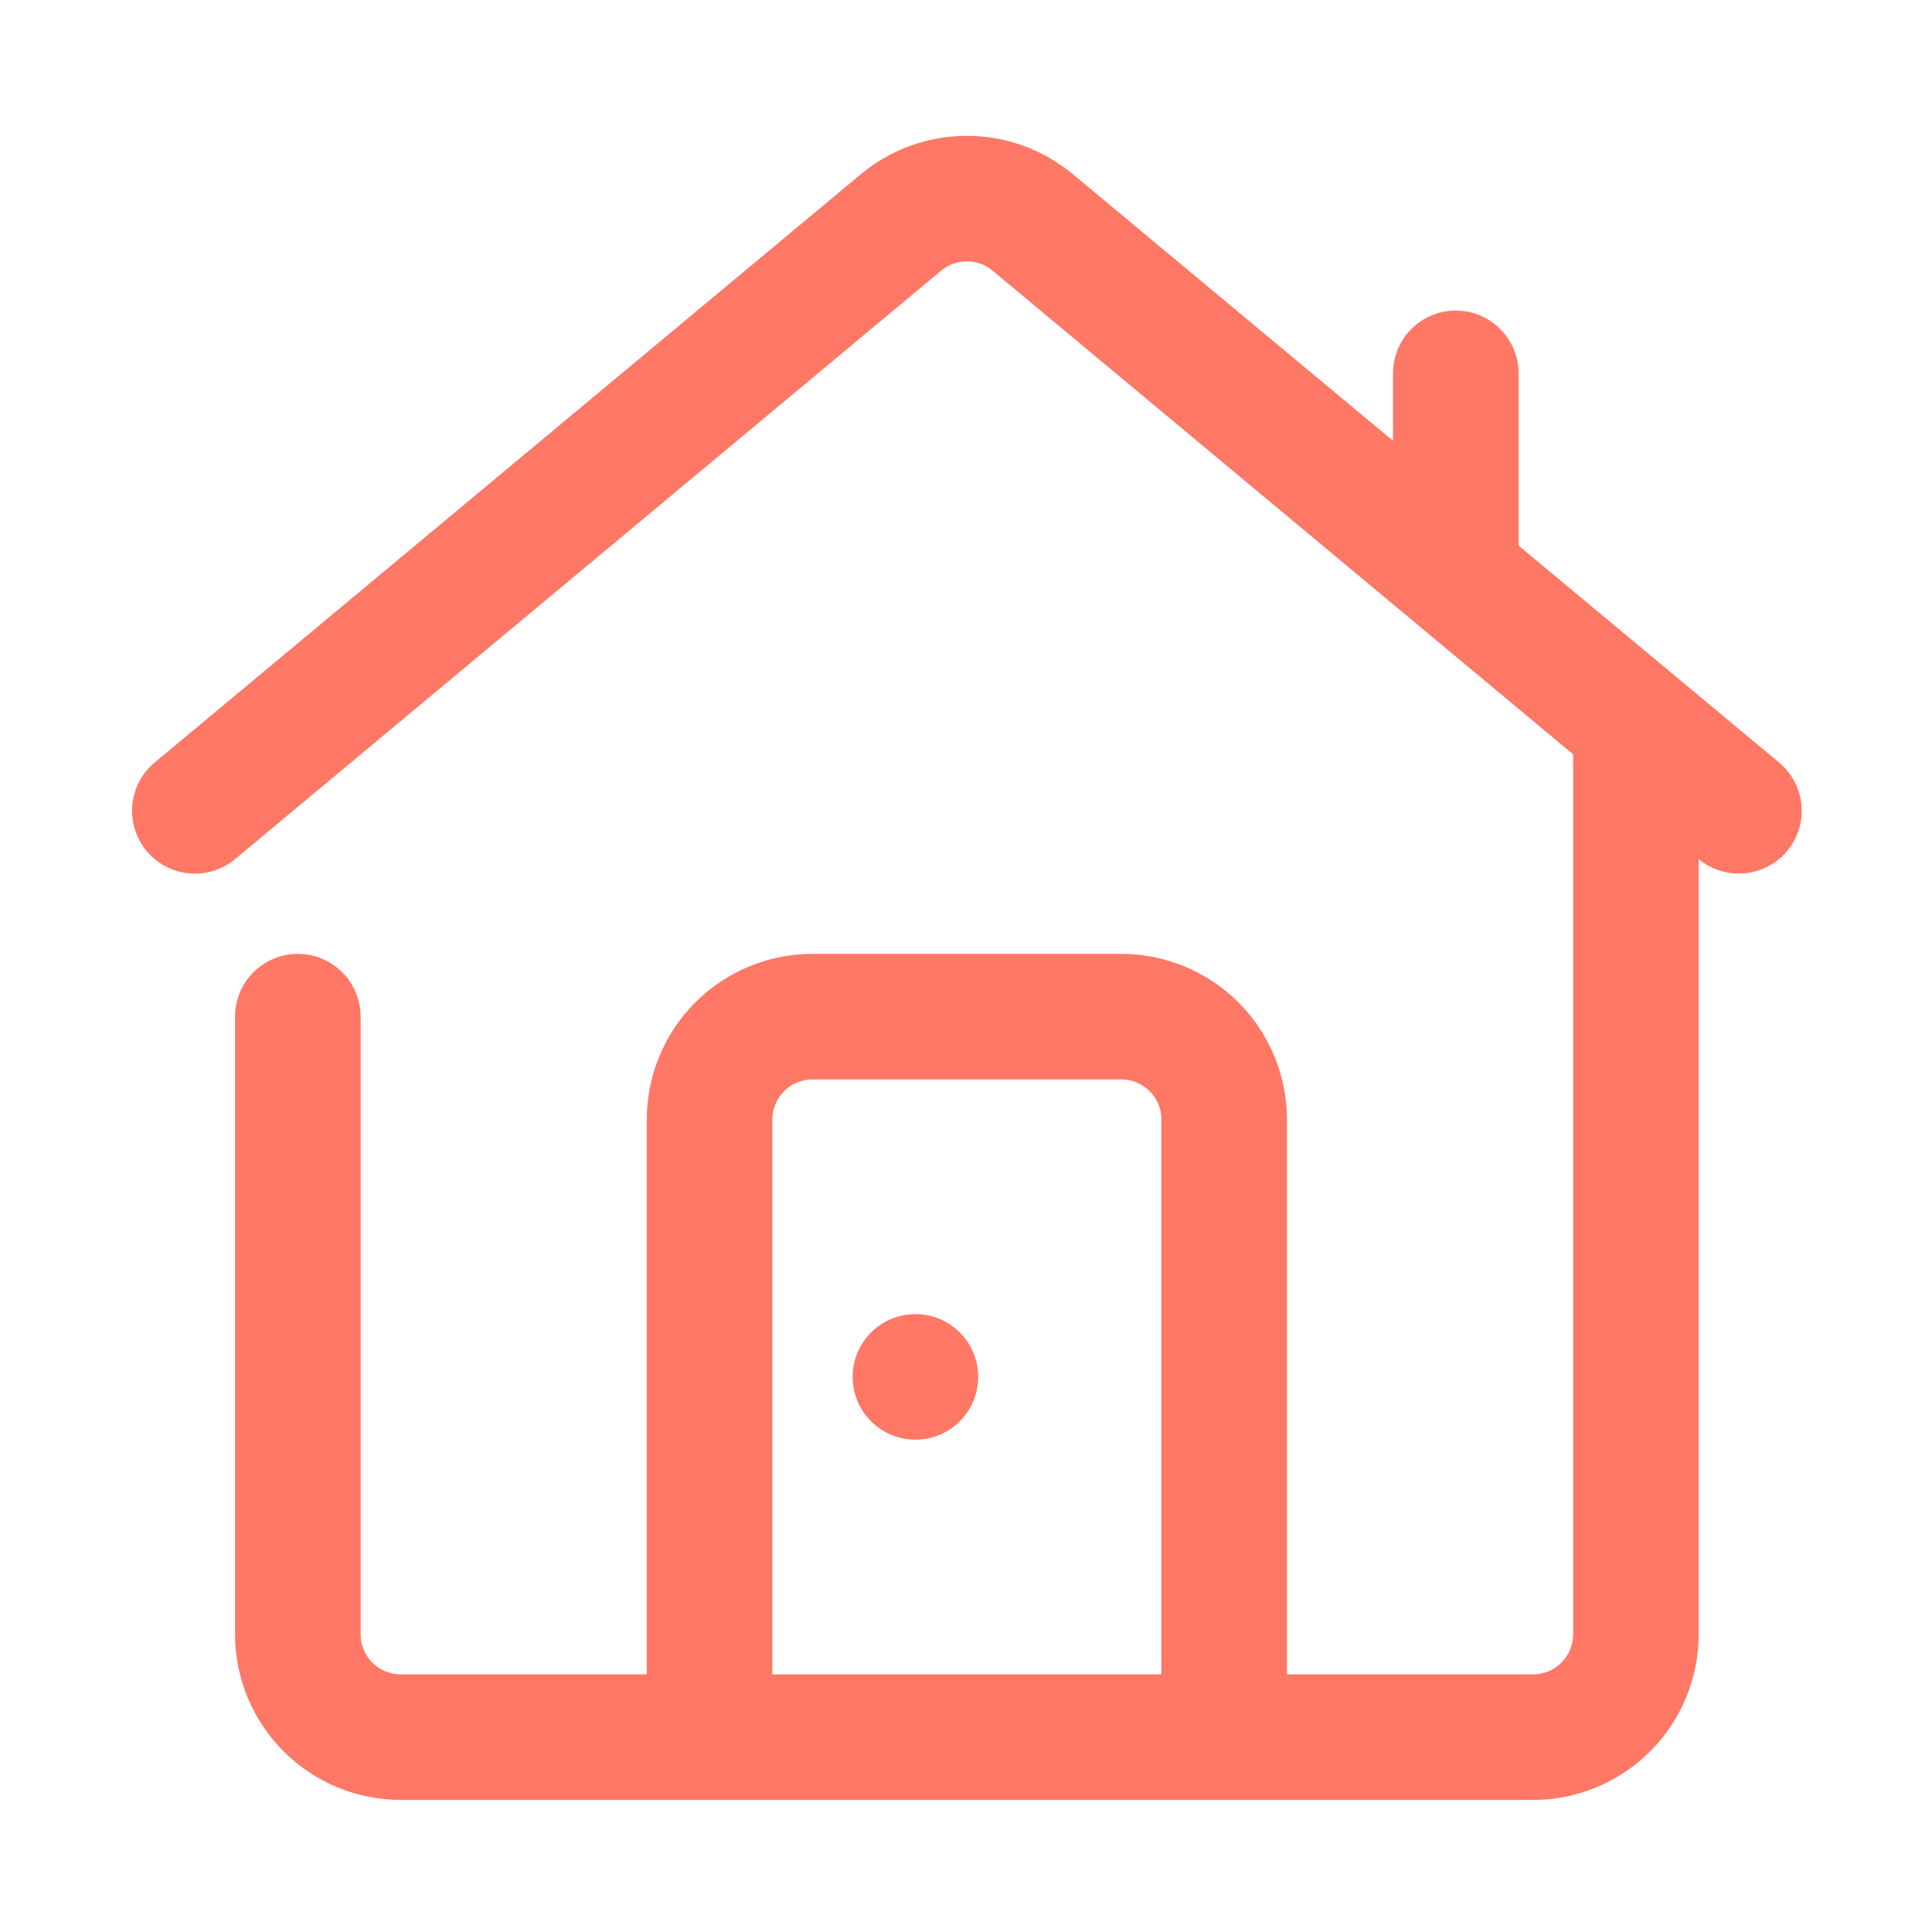 <svg width="512" height="512" viewBox="0 0 512 512" fill="none" xmlns="http://www.w3.org/2000/svg">
<path d="M469.541 204.366L399.439 145.993V98.94C399.439 95.323 398.002 91.854 395.444 89.296C392.886 86.738 389.417 85.301 385.8 85.301C382.183 85.301 378.714 86.738 376.156 89.296C373.599 91.854 372.162 95.323 372.162 98.94V123.216L282.42 48.477C275.068 42.353 265.802 39 256.234 39C246.666 39 237.4 42.353 230.048 48.477L42.927 204.366C40.142 206.681 38.39 210.007 38.058 213.614C37.725 217.22 38.839 220.811 41.154 223.596C43.469 226.381 46.795 228.133 50.402 228.465C54.008 228.798 57.599 227.684 60.384 225.369L247.505 69.412C249.956 67.371 253.045 66.253 256.234 66.253C259.423 66.253 262.512 67.371 264.963 69.412L419.897 198.501V433.084C419.897 436.701 418.46 440.171 415.902 442.728C413.344 445.286 409.875 446.723 406.258 446.723H338.065V296.699C338.065 285.847 333.755 275.44 326.081 267.767C318.408 260.094 308.001 255.783 297.15 255.783H215.318C204.467 255.783 194.06 260.094 186.387 267.767C178.713 275.44 174.403 285.847 174.403 296.699V446.723H106.21C102.593 446.723 99.124 445.286 96.566 442.728C94.008 440.171 92.571 436.701 92.571 433.084V269.422C92.571 265.804 91.134 262.335 88.577 259.778C86.019 257.22 82.55 255.783 78.933 255.783C75.316 255.783 71.847 257.22 69.289 259.778C66.731 262.335 65.294 265.804 65.294 269.422V433.084C65.294 443.936 69.605 454.343 77.278 462.016C84.951 469.689 95.358 474 106.21 474H406.258C417.11 474 427.517 469.689 435.19 462.016C442.863 454.343 447.174 443.936 447.174 433.084V221.278L452.084 225.369C454.537 227.402 457.626 228.512 460.812 228.506C463.621 228.512 466.362 227.65 468.663 226.039C470.963 224.428 472.71 222.146 473.665 219.505C474.62 216.864 474.736 213.993 473.998 211.283C473.26 208.573 471.703 206.158 469.541 204.366ZM201.68 446.723V296.699C201.68 293.082 203.117 289.613 205.674 287.055C208.232 284.497 211.701 283.06 215.318 283.06H297.15C300.767 283.06 304.236 284.497 306.794 287.055C309.351 289.613 310.788 293.082 310.788 296.699V446.723H201.68Z" fill="#FF7866" stroke="#FF7866" stroke-width="6"/>
<path d="M242.596 378.53C250.128 378.53 256.234 372.424 256.234 364.891C256.234 357.359 250.128 351.253 242.596 351.253C235.063 351.253 228.957 357.359 228.957 364.891C228.957 372.424 235.063 378.53 242.596 378.53Z" fill="#FF7866" stroke="#FF7866" stroke-width="6"/>
</svg>
